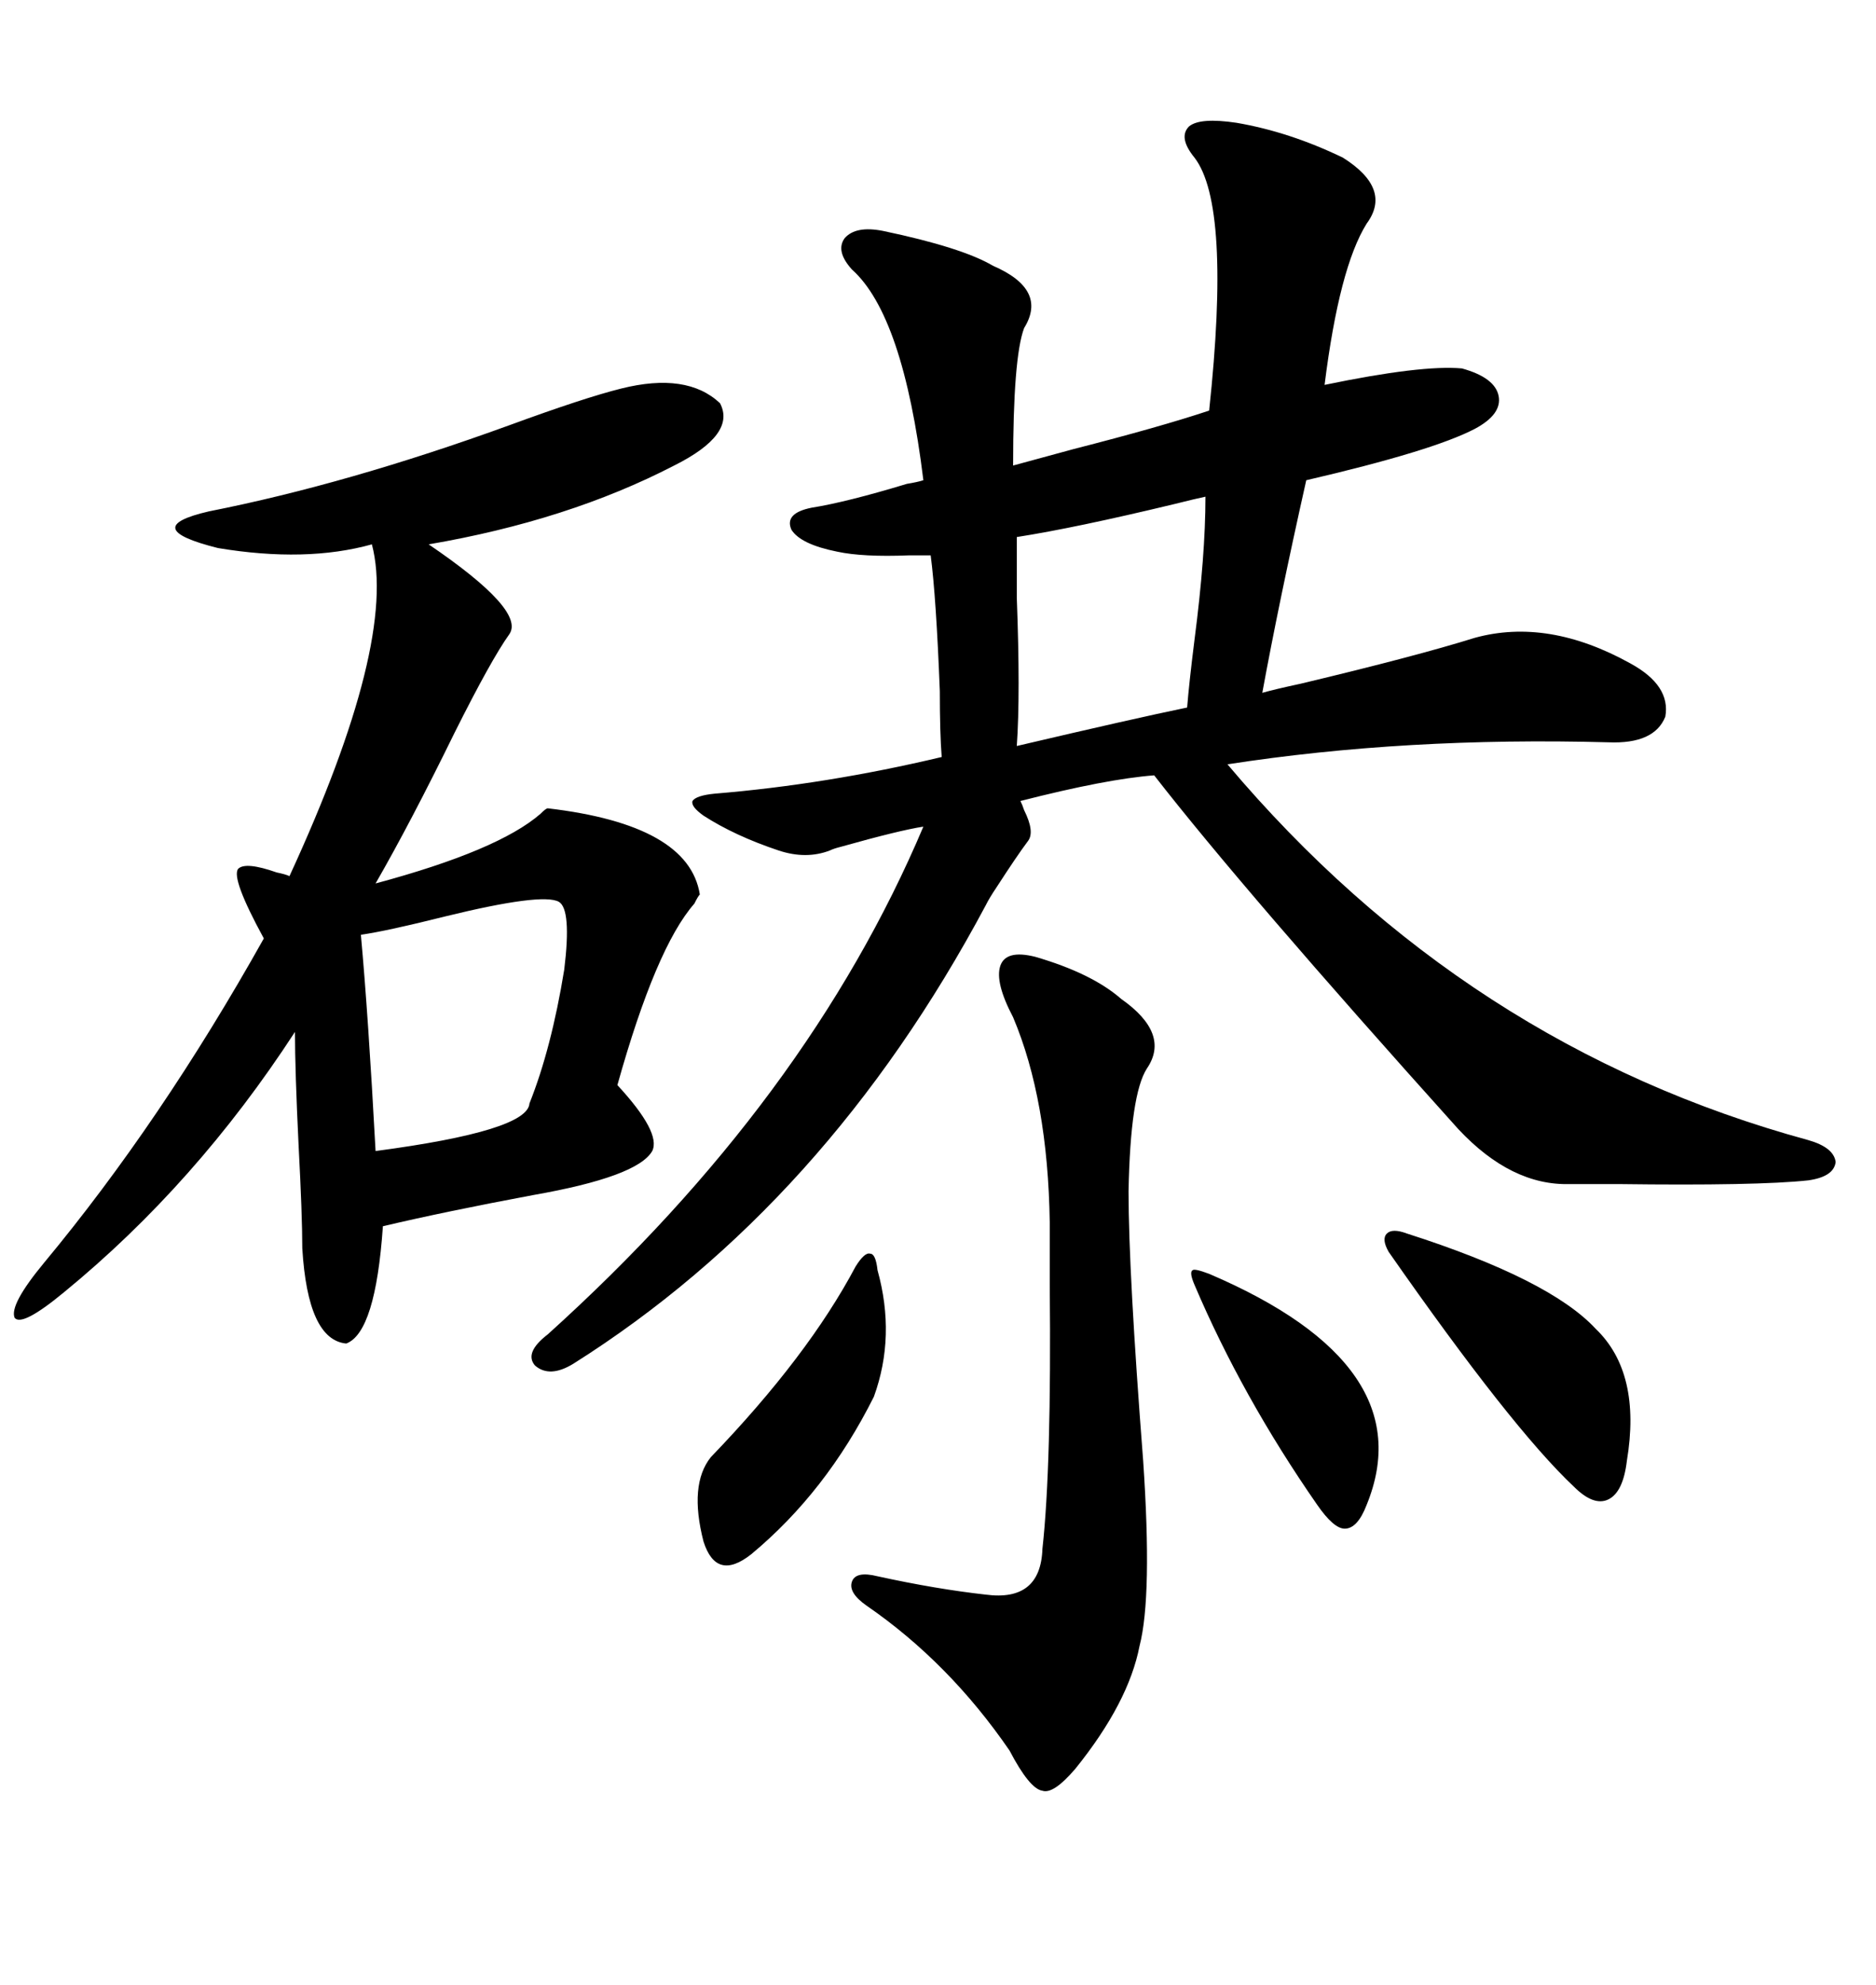 <svg xmlns="http://www.w3.org/2000/svg" xmlns:xlink="http://www.w3.org/1999/xlink" width="300" height="317.285"><path d="M197.75 19.63L197.75 19.63Q206.25 21.09 214.75 25.20L214.75 25.20Q222.66 30.18 218.55 35.74L218.55 35.74Q214.16 42.77 211.82 61.52L211.82 61.52Q227.34 58.30 233.79 58.89L233.79 58.89Q239.06 60.35 239.65 63.28L239.65 63.28Q240.23 66.21 235.84 68.55L235.84 68.55Q229.10 72.07 208.89 76.76L208.89 76.76Q204.49 96.39 201.86 110.74L201.86 110.74Q203.91 110.16 208.01 109.28L208.01 109.28Q226.46 104.88 235.84 101.95L235.84 101.95Q247.56 98.73 260.74 106.05L260.74 106.05Q267.19 109.57 266.31 114.55L266.31 114.55Q264.55 118.95 257.23 118.65L257.23 118.65Q224.71 117.77 196.29 122.17L196.29 122.17Q234.38 167.29 289.16 182.23L289.16 182.23Q293.26 183.40 293.55 185.74L293.55 185.74Q293.26 188.09 289.16 188.67L289.16 188.67Q280.96 189.55 258.69 189.26L258.69 189.26Q253.13 189.26 251.07 189.26L251.07 189.26Q241.70 189.55 233.20 180.47L233.20 180.47Q198.93 142.38 184.57 123.93L184.57 123.93Q176.95 124.51 163.18 128.03L163.18 128.03Q163.48 128.61 163.77 129.49L163.77 129.49Q165.53 133.01 164.36 134.47L164.36 134.47Q162.60 136.82 159.38 141.80L159.38 141.80Q158.20 143.55 157.62 144.73L157.62 144.73Q132.13 192.48 91.70 217.97L91.70 217.97Q87.89 220.31 85.55 218.26L85.55 218.26Q83.79 216.21 87.60 213.28L87.60 213.28Q129.20 175.78 147.66 132.13L147.66 132.13Q143.85 132.71 134.47 135.35L134.47 135.35Q133.30 135.64 132.71 135.94L132.71 135.94Q128.91 137.40 124.51 135.94L124.51 135.94Q117.48 133.59 112.50 130.37L112.50 130.37Q110.45 128.91 110.74 128.03L110.74 128.03Q111.33 127.15 114.26 126.86L114.26 126.86Q132.13 125.39 150.59 121.00L150.59 121.00Q150.29 117.19 150.29 110.45L150.29 110.45Q149.71 95.51 148.83 88.77L148.83 88.77Q147.66 88.77 145.31 88.77L145.31 88.77Q137.99 89.06 133.89 88.18L133.89 88.18Q128.03 87.01 126.56 84.67L126.56 84.67Q125.39 82.03 129.79 81.15L129.79 81.15Q135.35 80.27 145.02 77.34L145.02 77.34Q146.78 77.05 147.66 76.76L147.66 76.76Q144.43 50.39 136.23 43.07L136.23 43.07Q133.59 40.14 135.06 38.09L135.06 38.09Q136.82 36.04 141.21 36.91L141.21 36.91Q153.81 39.55 158.79 42.48L158.79 42.48Q167.58 46.29 163.77 52.44L163.77 52.44Q162.01 57.13 162.01 74.41L162.01 74.41Q165.23 73.54 171.68 71.78L171.68 71.78Q185.45 68.26 193.36 65.63L193.36 65.63Q196.88 32.81 191.02 25.20L191.02 25.20Q188.38 21.97 190.14 20.21L190.14 20.21Q191.89 18.75 197.75 19.63ZM99.32 62.11L99.32 62.11Q109.86 59.47 115.14 64.45L115.14 64.45Q117.77 69.43 107.81 74.41L107.81 74.41Q90.82 83.20 68.55 87.01L68.55 87.01Q84.08 97.56 81.45 101.37L81.45 101.37Q78.52 105.47 72.66 117.19L72.66 117.19Q65.63 131.54 60.06 141.21L60.06 141.21Q79.69 135.94 86.43 130.08L86.43 130.08Q87.30 129.20 87.60 129.20L87.60 129.20Q110.16 131.84 111.91 142.97L111.91 142.97Q111.62 143.26 111.04 144.43L111.04 144.43Q104.88 151.46 98.73 173.44L98.73 173.44Q105.76 181.05 104.30 183.98L104.30 183.98Q101.95 188.09 85.25 191.02L85.25 191.02Q71.19 193.65 61.23 196.00L61.23 196.00Q60.06 212.99 55.37 214.75L55.37 214.75Q49.22 214.16 48.34 199.51L48.34 199.51Q48.34 194.24 47.75 183.11L47.75 183.11Q47.17 171.09 47.17 164.94L47.17 164.94Q31.35 189.26 10.25 206.54L10.25 206.54Q3.52 212.11 2.34 210.64L2.34 210.64Q1.46 208.59 7.03 201.86L7.03 201.86Q25.78 179.30 42.19 150L42.19 150Q36.91 140.33 38.09 138.87L38.09 138.87Q39.26 137.70 44.24 139.45L44.24 139.45Q45.70 139.75 46.29 140.04L46.29 140.04Q63.57 102.54 59.47 87.01L59.47 87.01Q48.93 89.94 34.86 87.60L34.86 87.60Q21.97 84.38 33.40 81.74L33.40 81.74Q55.66 77.34 81.45 67.97L81.45 67.97Q93.46 63.57 99.32 62.11ZM165.53 152.93L165.53 152.93Q174.61 155.57 179.30 159.67L179.30 159.67Q187.21 165.23 183.40 170.80L183.40 170.80Q180.76 174.90 180.47 190.43L180.47 190.43Q180.47 203.32 182.81 233.50L182.81 233.50Q184.28 255.18 182.23 263.09L182.23 263.09Q180.47 272.17 171.97 282.71L171.97 282.71Q168.46 286.82 166.70 286.23L166.70 286.23Q164.65 285.94 161.43 279.79L161.43 279.79Q151.76 265.72 138.57 256.64L138.57 256.64Q135.64 254.59 136.23 252.83L136.23 252.83Q136.82 251.07 140.33 251.95L140.33 251.95Q149.71 254.00 157.62 254.88L157.62 254.88Q166.41 256.05 166.70 247.56L166.70 247.56Q168.16 234.38 167.87 205.37L167.87 205.37Q167.87 198.63 167.87 195.41L167.87 195.41Q167.58 175.78 162.01 162.60L162.01 162.60Q159.08 157.03 159.96 154.39L159.96 154.39Q160.84 151.76 165.53 152.93ZM89.36 144.14L89.36 144.14Q86.72 142.68 71.19 146.48L71.19 146.48Q61.82 148.83 57.71 149.41L57.71 149.41Q58.89 162.30 60.06 183.98L60.06 183.98Q84.38 180.76 84.67 176.37L84.67 176.37Q88.18 167.58 90.23 154.98L90.23 154.98Q91.41 145.31 89.36 144.14ZM192.77 79.39L192.77 79.39Q191.31 79.69 187.79 80.57L187.79 80.57Q171.97 84.38 162.60 85.84L162.60 85.84Q162.60 88.77 162.60 95.51L162.60 95.51Q163.18 111.04 162.60 119.24L162.60 119.24Q181.35 114.84 189.84 113.09L189.84 113.09Q190.14 109.28 191.02 102.25L191.02 102.25Q192.77 88.77 192.77 79.39ZM225 197.17L225 197.17Q247.85 204.49 255.18 212.40L255.18 212.40Q262.50 219.43 260.16 233.50L260.16 233.50Q259.57 238.48 257.23 239.65L257.23 239.65Q254.88 240.82 251.66 237.60L251.66 237.60Q241.70 228.22 222.07 200.10L222.07 200.10Q220.90 198.05 221.78 197.17L221.78 197.17Q222.66 196.29 225 197.17ZM136.82 202.44L136.82 202.44Q138.28 200.10 139.16 200.39L139.16 200.39Q140.04 200.39 140.33 203.03L140.33 203.03Q143.26 213.57 139.75 223.24L139.75 223.24Q132.13 238.48 120.12 248.44L120.12 248.44Q114.55 252.83 112.50 246.39L112.50 246.39Q110.16 237.30 113.67 232.91L113.67 232.91Q129.20 216.80 136.82 202.44ZM193.36 203.61L193.36 203.61Q227.64 218.26 218.55 240.53L218.55 240.53Q217.09 244.34 215.04 244.34L215.04 244.34Q213.28 244.34 210.64 240.53L210.64 240.53Q198.63 223.24 191.02 205.37L191.02 205.37Q190.14 203.32 190.72 203.03L190.72 203.03Q191.02 202.73 193.36 203.61Z"/></svg>
